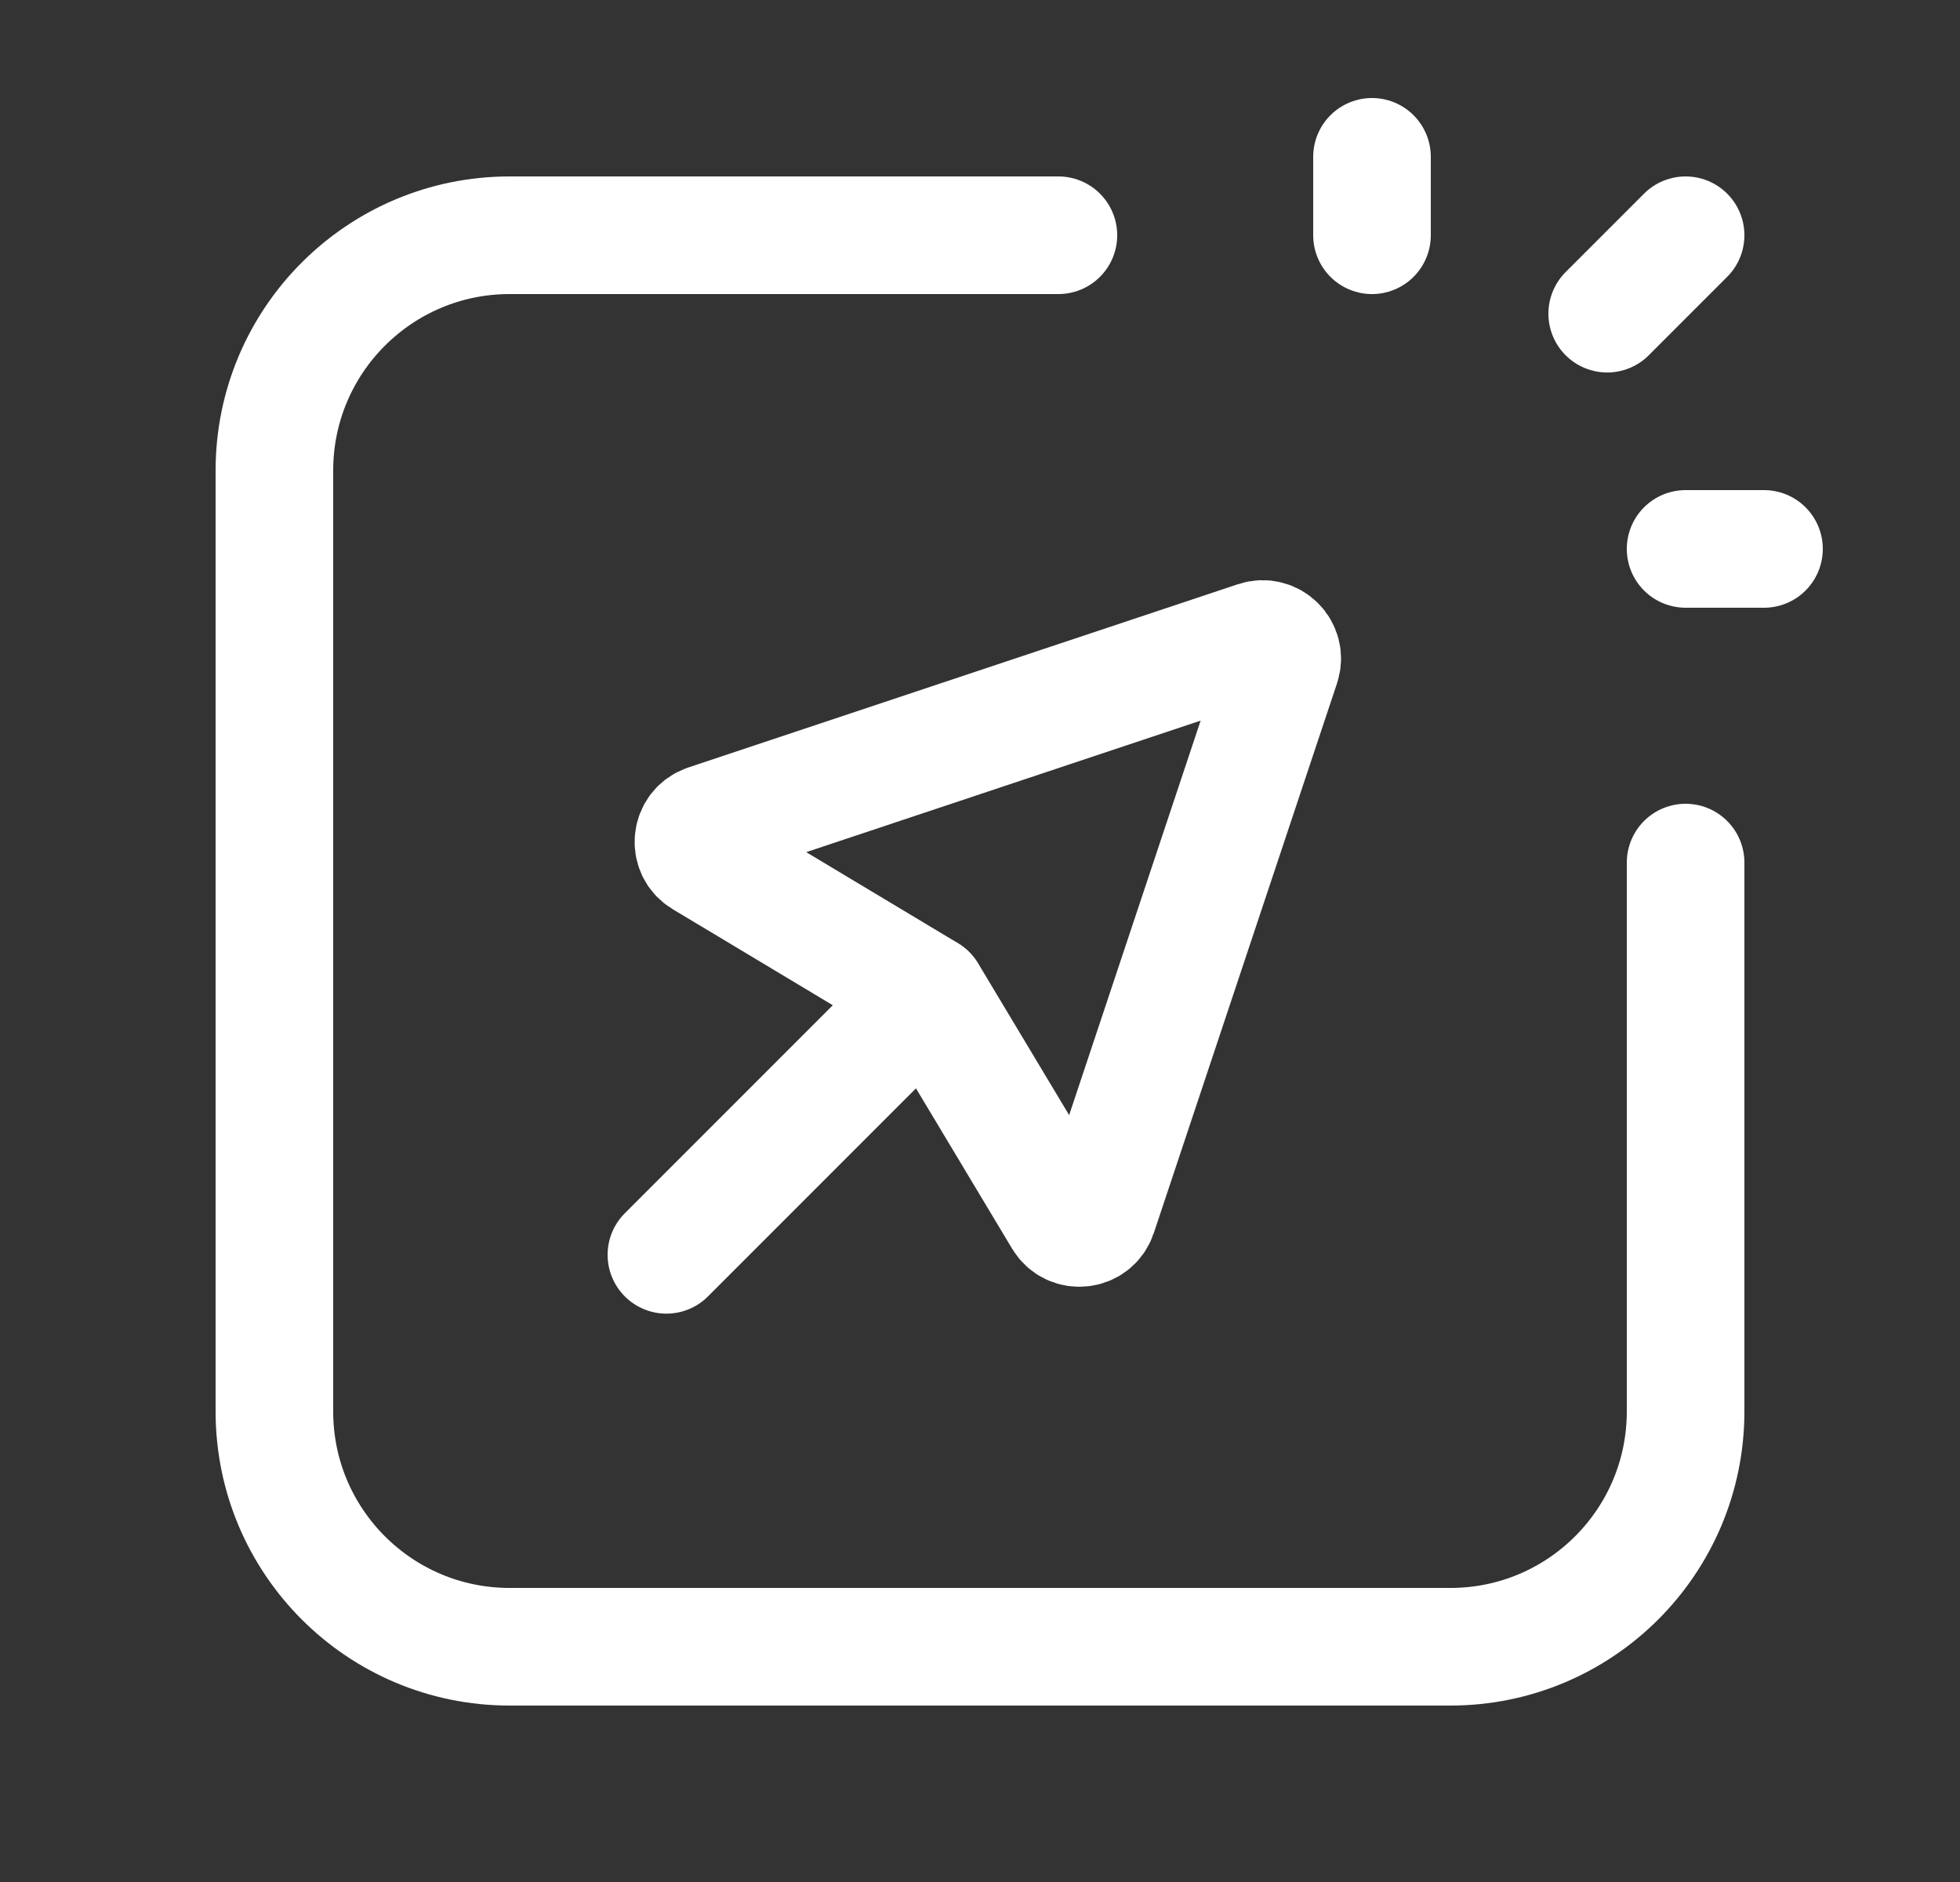 <svg width="25" height="24" viewBox="0 0 25 24" fill="none" xmlns="http://www.w3.org/2000/svg">
<rect x="0" y="0" width="25" height="24" fill="#333333" stroke="none"/>
<path d="M21.5 11V18C21.5 19.657 20.157 21 18.5 21H6.5C4.843 21 3.5 19.657 3.5 18V6C3.5 4.343 4.843 3 6.5 3H13.5" stroke="white" stroke-width="1.5" stroke-linecap="round" stroke-linejoin="round"/>
<path d="M20.5 4L21.5 3" stroke="white" stroke-width="1.5" stroke-linecap="round" stroke-linejoin="round"/>
<path d="M21.5 7H22.5" stroke="white" stroke-width="1.5" stroke-linecap="round" stroke-linejoin="round"/>
<path d="M17.5 3V2" stroke="white" stroke-width="1.5" stroke-linecap="round" stroke-linejoin="round"/>
<path d="M8.5 16.002L11.83 12.672" stroke="white" stroke-width="1.5" stroke-linecap="round" stroke-linejoin="round"/>
<path fill-rule="evenodd" clip-rule="evenodd" d="M8.966 10.951L11.833 12.671L13.553 15.538C13.663 15.721 13.937 15.691 14.005 15.488L16.342 8.478C16.407 8.283 16.221 8.097 16.026 8.162L9.016 10.499C8.813 10.567 8.783 10.841 8.966 10.951V10.951Z" stroke="white" stroke-width="1.5" stroke-linecap="round" stroke-linejoin="round"/>
</svg>

